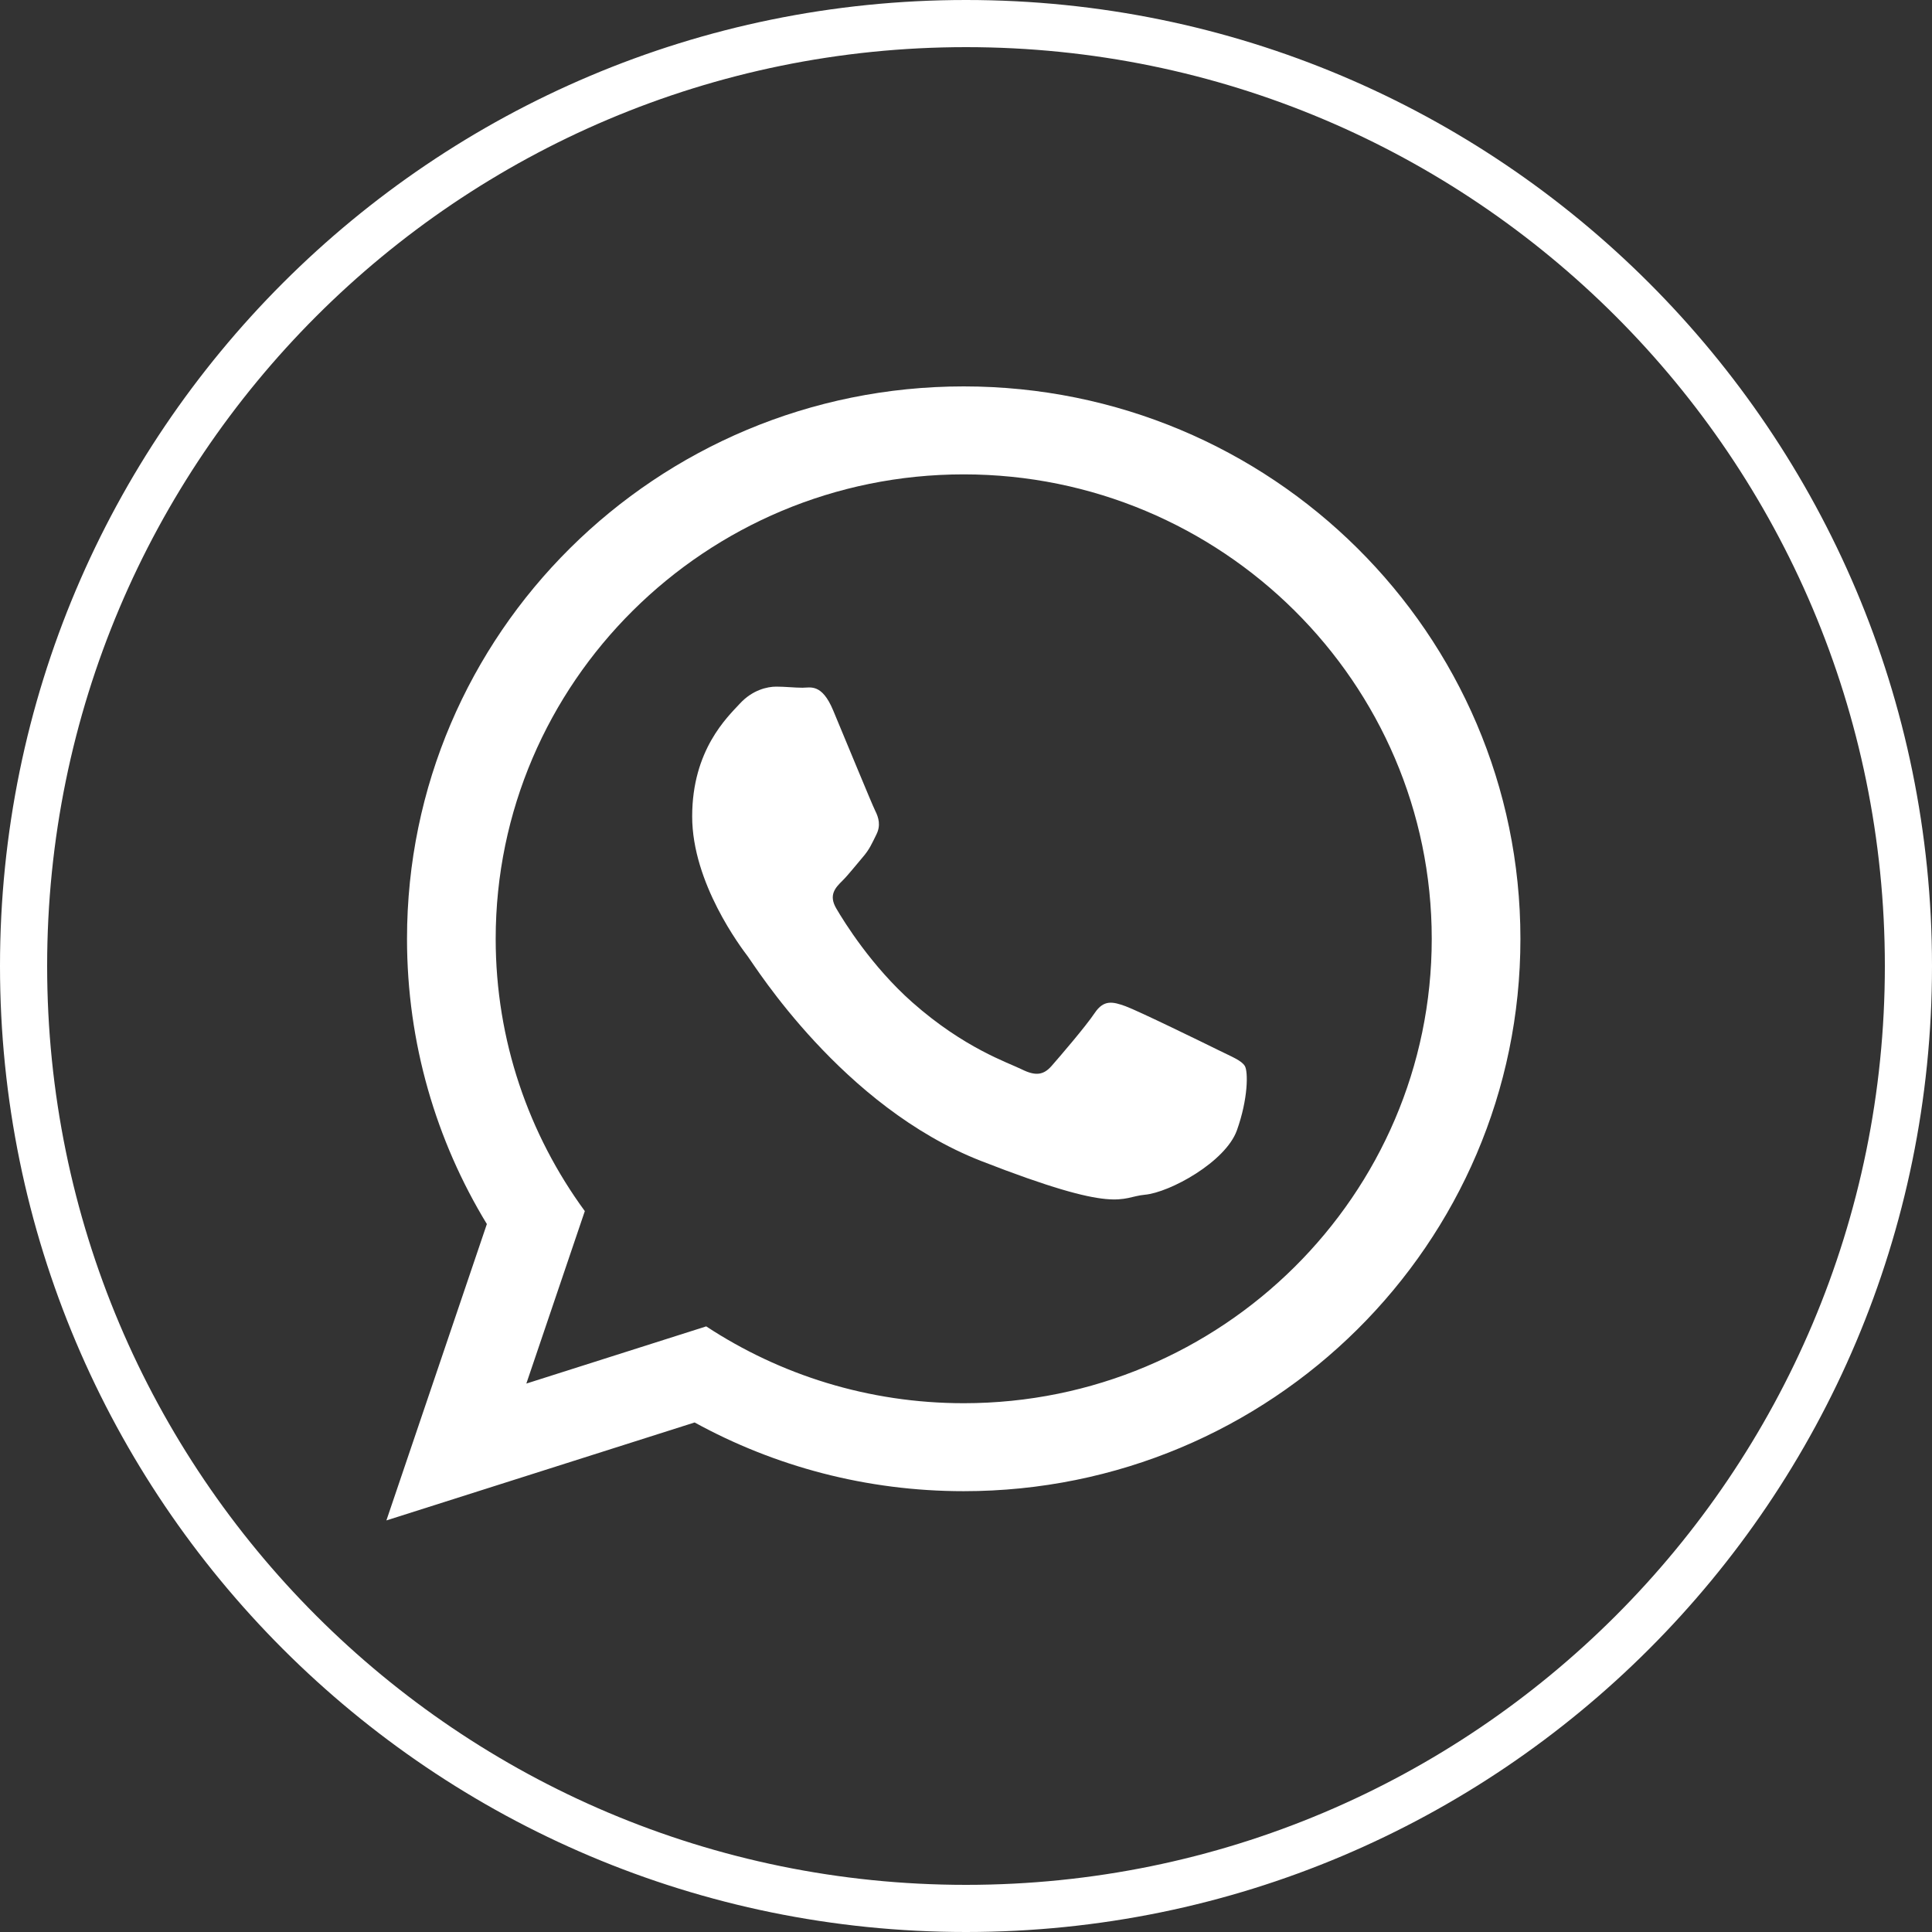<?xml version="1.0" encoding="UTF-8"?>
<svg width="30px" height="30px" viewBox="0 0 30 30" version="1.1" xmlns="http://www.w3.org/2000/svg" xmlns:xlink="http://www.w3.org/1999/xlink">
    <rect x="0" y="0" width="30" height="30" fill="#333333" stroke="none"/>
    <!-- Generator: Sketch 58 (84663) - https://sketch.com -->
    <title>Whatsapp</title>
    <desc>Created with Sketch.</desc>
    <g id="Symbols" stroke="none" stroke-width="1" fill="none" fill-rule="evenodd">
        <g id="Footer-/-Standaard" transform="translate(-1071, -597)" fill="#FFFFFF" fill-rule="nonzero">
            <g id="Whatsapp" transform="translate(1071, 597)">
                <g id="whatsapp-logo" transform="translate(6, 6)">
                    <path d="M17.609,8.578 C17.609,13.315 13.739,17.155 8.964,17.155 C7.449,17.155 6.025,16.768 4.786,16.088 L0,17.609 L1.56,13.007 C0.773,11.714 0.32,10.198 0.32,8.578 C0.32,3.84 4.19,0 8.964,0 C13.739,0 17.609,3.84 17.609,8.578 Z M8.964,1.366 C4.957,1.366 1.697,4.601 1.697,8.578 C1.697,10.156 2.211,11.617 3.081,12.806 L2.173,15.484 L4.966,14.596 C6.114,15.35 7.488,15.789 8.965,15.789 C12.972,15.789 16.232,12.554 16.232,8.578 C16.232,4.602 12.972,1.366 8.964,1.366 Z M13.33,10.553 C13.276,10.466 13.135,10.413 12.923,10.308 C12.711,10.203 11.669,9.694 11.476,9.624 C11.281,9.554 11.14,9.519 10.999,9.729 C10.858,9.94 10.451,10.413 10.328,10.553 C10.204,10.694 10.08,10.711 9.868,10.606 C9.657,10.501 8.974,10.279 8.165,9.563 C7.535,9.005 7.109,8.318 6.986,8.107 C6.862,7.897 6.973,7.783 7.079,7.678 C7.174,7.584 7.291,7.433 7.397,7.31 C7.503,7.187 7.538,7.1 7.608,6.959 C7.679,6.819 7.644,6.696 7.591,6.591 C7.538,6.486 7.114,5.451 6.937,5.03 C6.761,4.609 6.584,4.679 6.461,4.679 C6.337,4.679 6.196,4.662 6.054,4.662 C5.913,4.662 5.684,4.714 5.489,4.925 C5.295,5.135 4.748,5.644 4.748,6.678 C4.748,7.713 5.507,8.713 5.613,8.853 C5.719,8.993 7.079,11.185 9.233,12.027 C11.387,12.868 11.387,12.587 11.776,12.552 C12.164,12.517 13.029,12.044 13.206,11.553 C13.382,11.062 13.382,10.641 13.33,10.553 Z" id="WhatsApp"></path>
                </g>
                <path d="M15,30 C6.716,30 0,23.284 0,15 C0,6.716 6.716,0 15,0 C23.284,0 30,6.716 30,15 C30,23.284 23.284,30 15,30 Z M15,0.732 C7.12,0.732 0.732,7.12 0.732,15 C0.732,22.88 7.12,29.268 15,29.268 C22.88,29.268 29.268,22.88 29.268,15 C29.268,7.12 22.88,0.732 15,0.732 Z" id="Shape-Copy"></path>
            </g>
        </g>
    </g>
</svg>